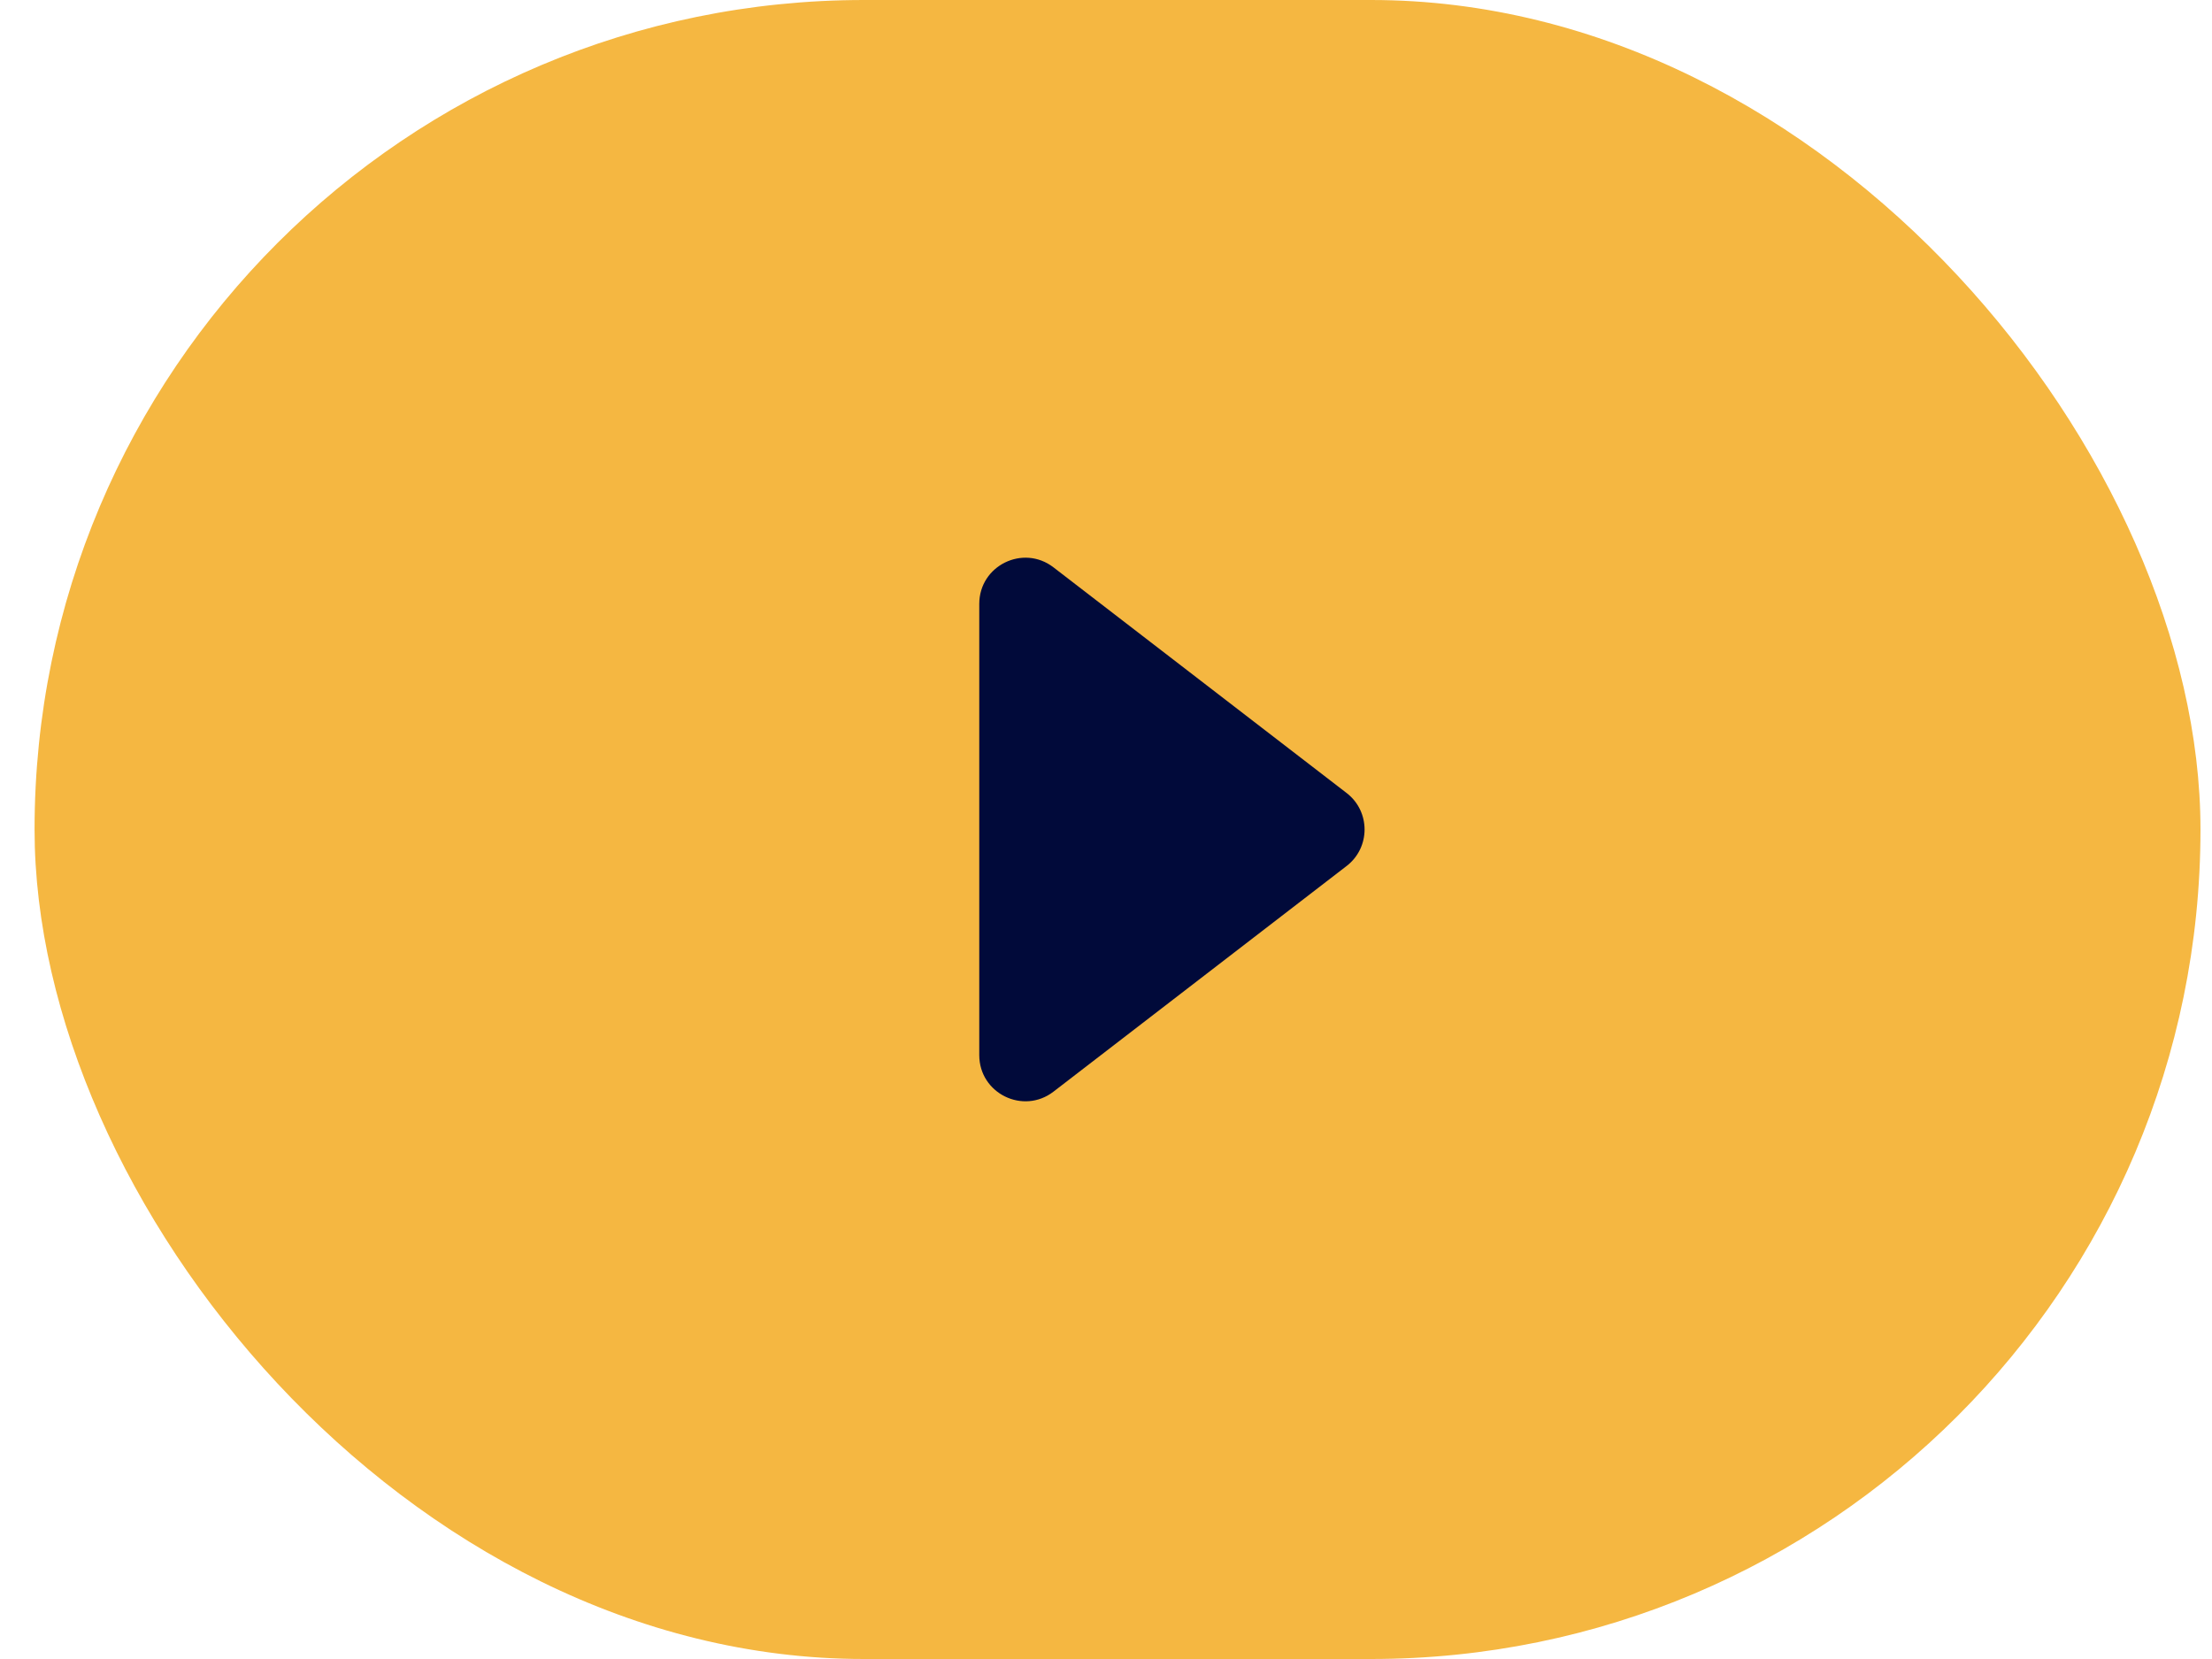 <svg width="48" height="36" viewBox="0 0 48 36" fill="none" xmlns="http://www.w3.org/2000/svg">
<rect x="0.75" width="47" height="36" rx="18" fill="#F5B741"/>
<path d="M29.221 17.208C29.741 17.608 29.741 18.392 29.221 18.792L22.86 23.689C22.202 24.195 21.25 23.726 21.25 22.896L21.25 13.104C21.25 12.274 22.202 11.805 22.86 12.311L29.221 17.208Z" fill="#010A3A"/>
</svg>
